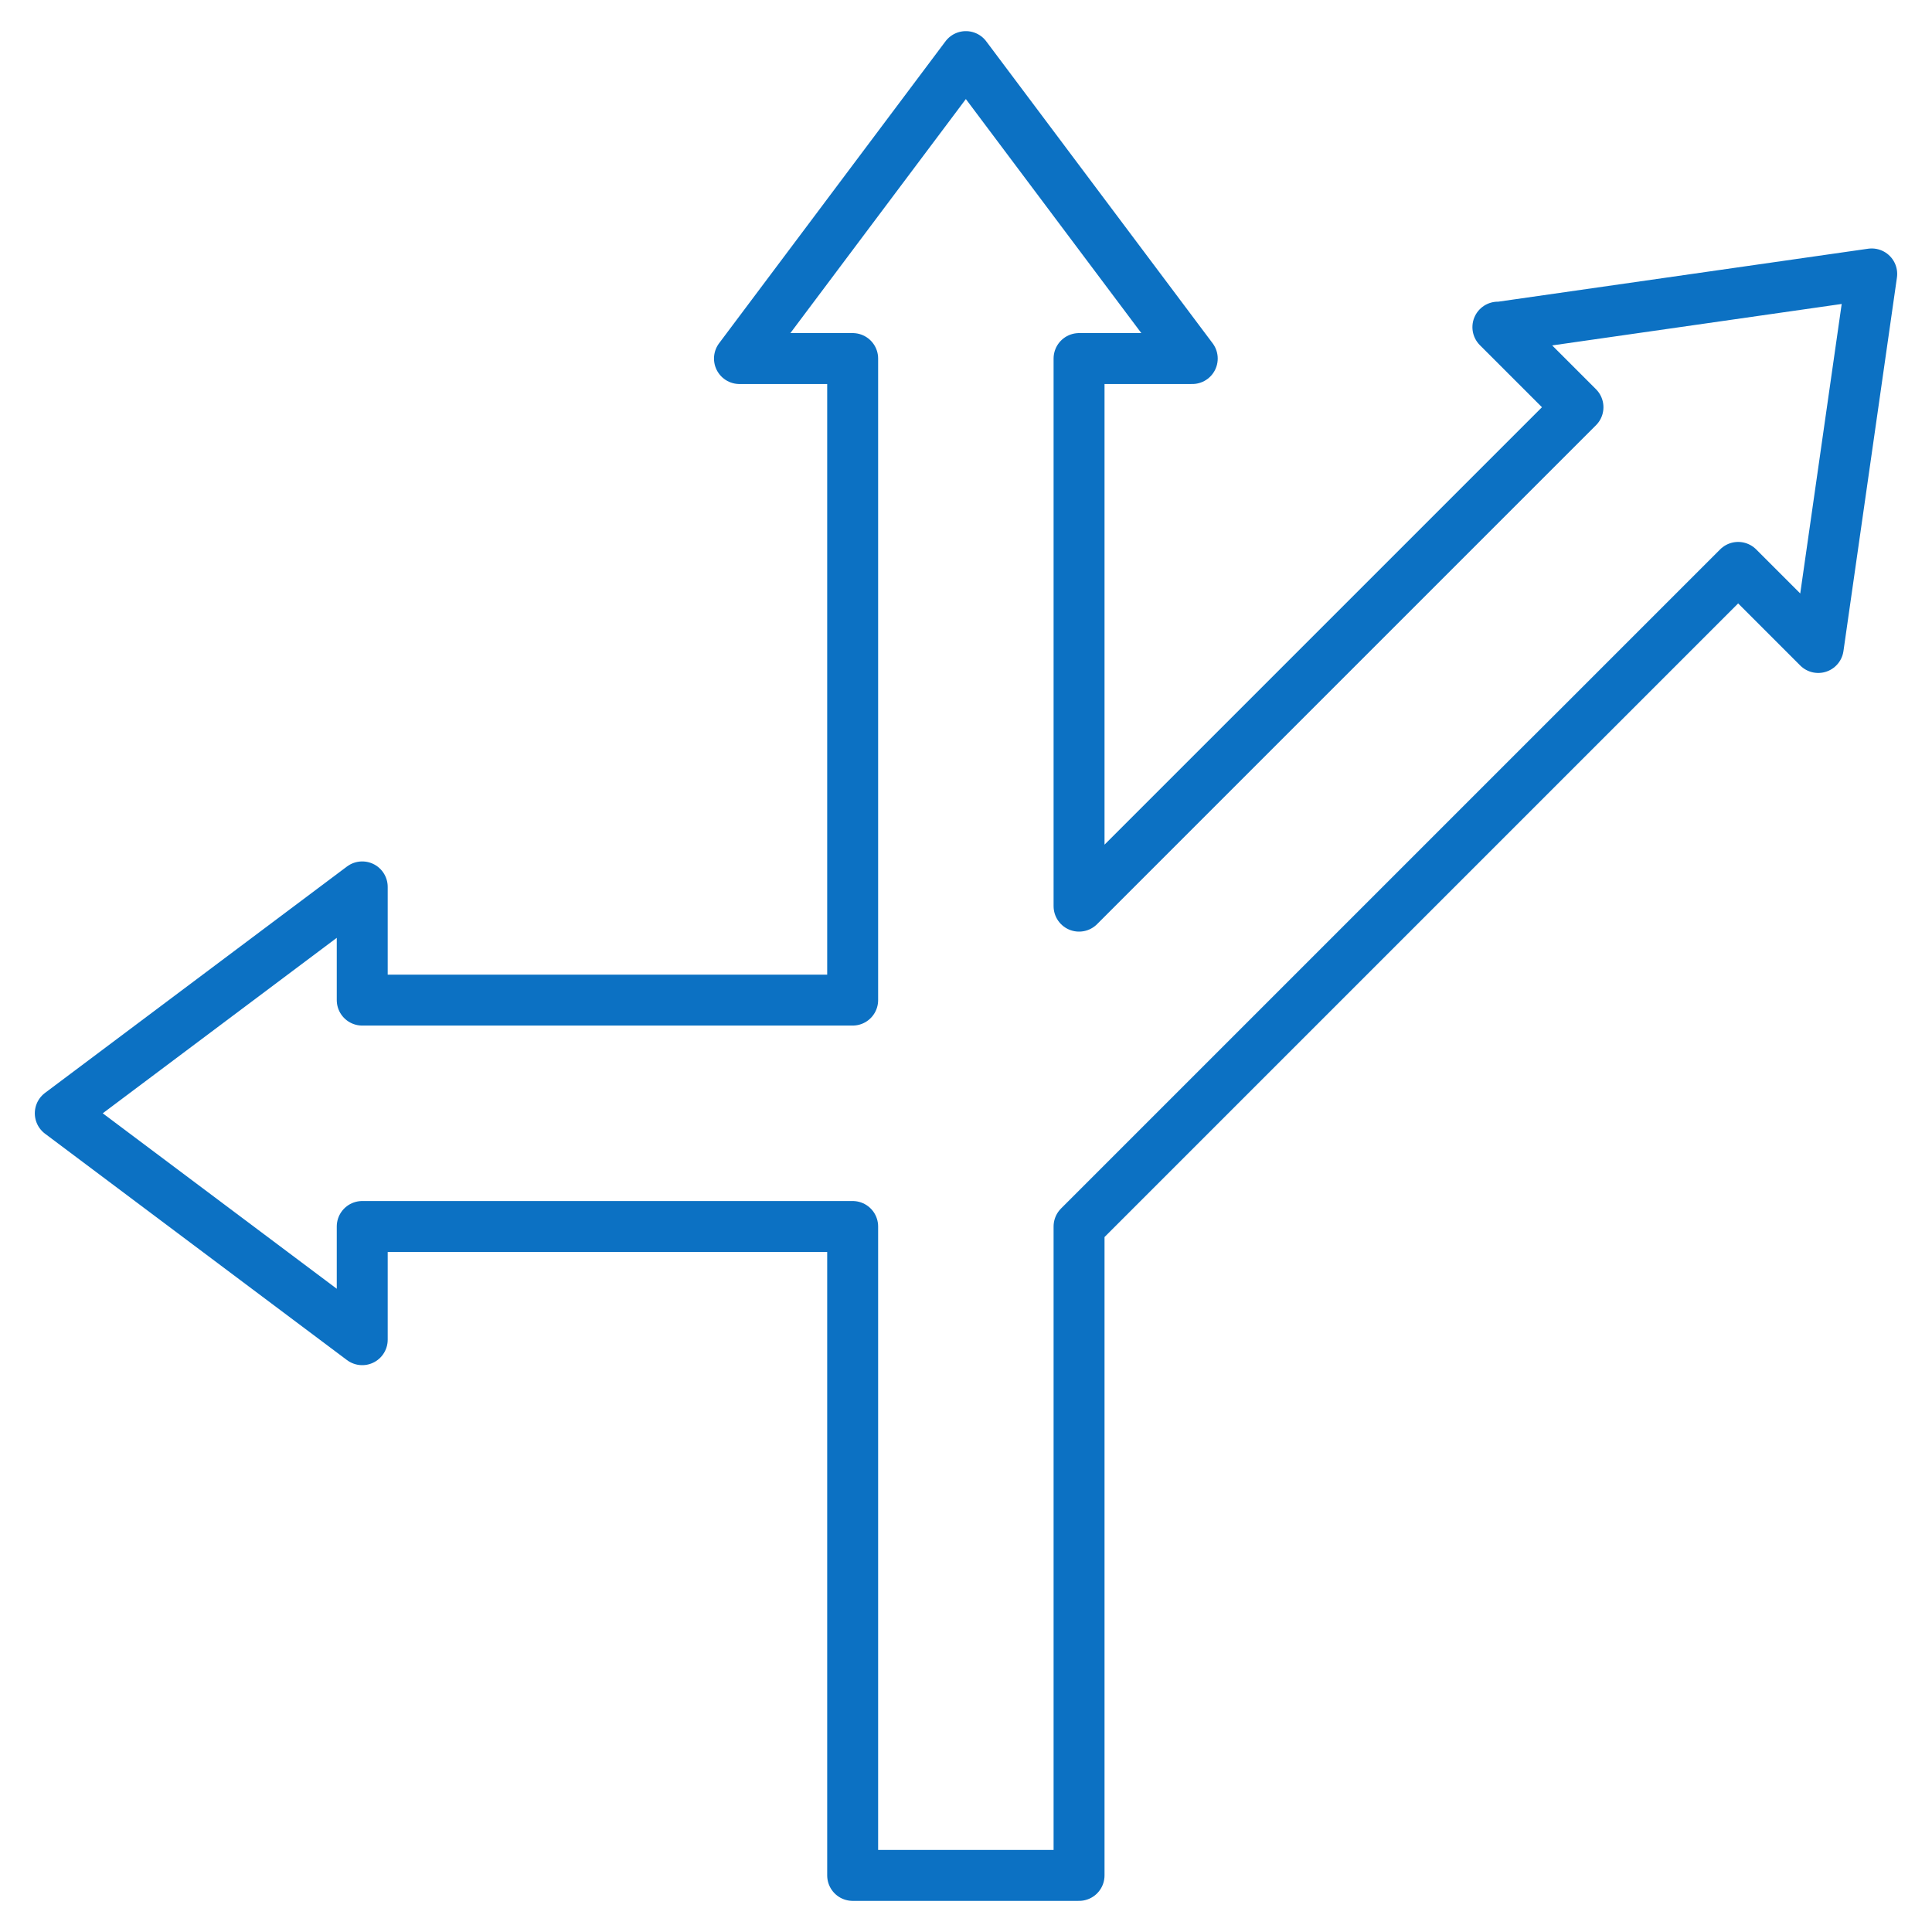 <?xml version="1.0" encoding="UTF-8"?>
<svg id="svg3867" xmlns="http://www.w3.org/2000/svg" version="1.1" xmlns:svg="http://www.w3.org/2000/svg" xmlns:xlink="http://www.w3.org/1999/xlink" viewBox="0 0 682.7 682.7">
  <!-- Generator: Adobe Illustrator 29.1.0, SVG Export Plug-In . SVG Version: 2.1.0 Build 142)  -->
  <defs>
    <style>
      .st0, .st1 {
        fill: none;
      }

      .st1 {
        stroke: #0c71c3;
        stroke-linecap: round;
        stroke-linejoin: round;
        stroke-width: 18px;
      }

      .st2 {
        clip-path: url(#clippath);
      }
    </style>
    <clipPath id="clippath">
      <rect class="st0" y="0" width="682.7" height="682.7"/>
    </clipPath>
  </defs>
  <g id="g3873">
    <g id="g3875">
      <g class="st2">
        <g id="g3877">
          <g id="g3883">
            <path id="path3885" class="st1" d="M529.3,115.6l28.3,28.3h0l-176.3,176.3V126.7h40l-80-106.7-80,106.7h40v226.7H128v-40l-106.7,80,106.7,80v-40h173.3v229.3h80v-229.3l232.9-232.9,28.3,28.3,18.9-132-132,18.9h0Z"/>
          </g>
        </g>
      </g>
    </g>
  </g>
</svg>